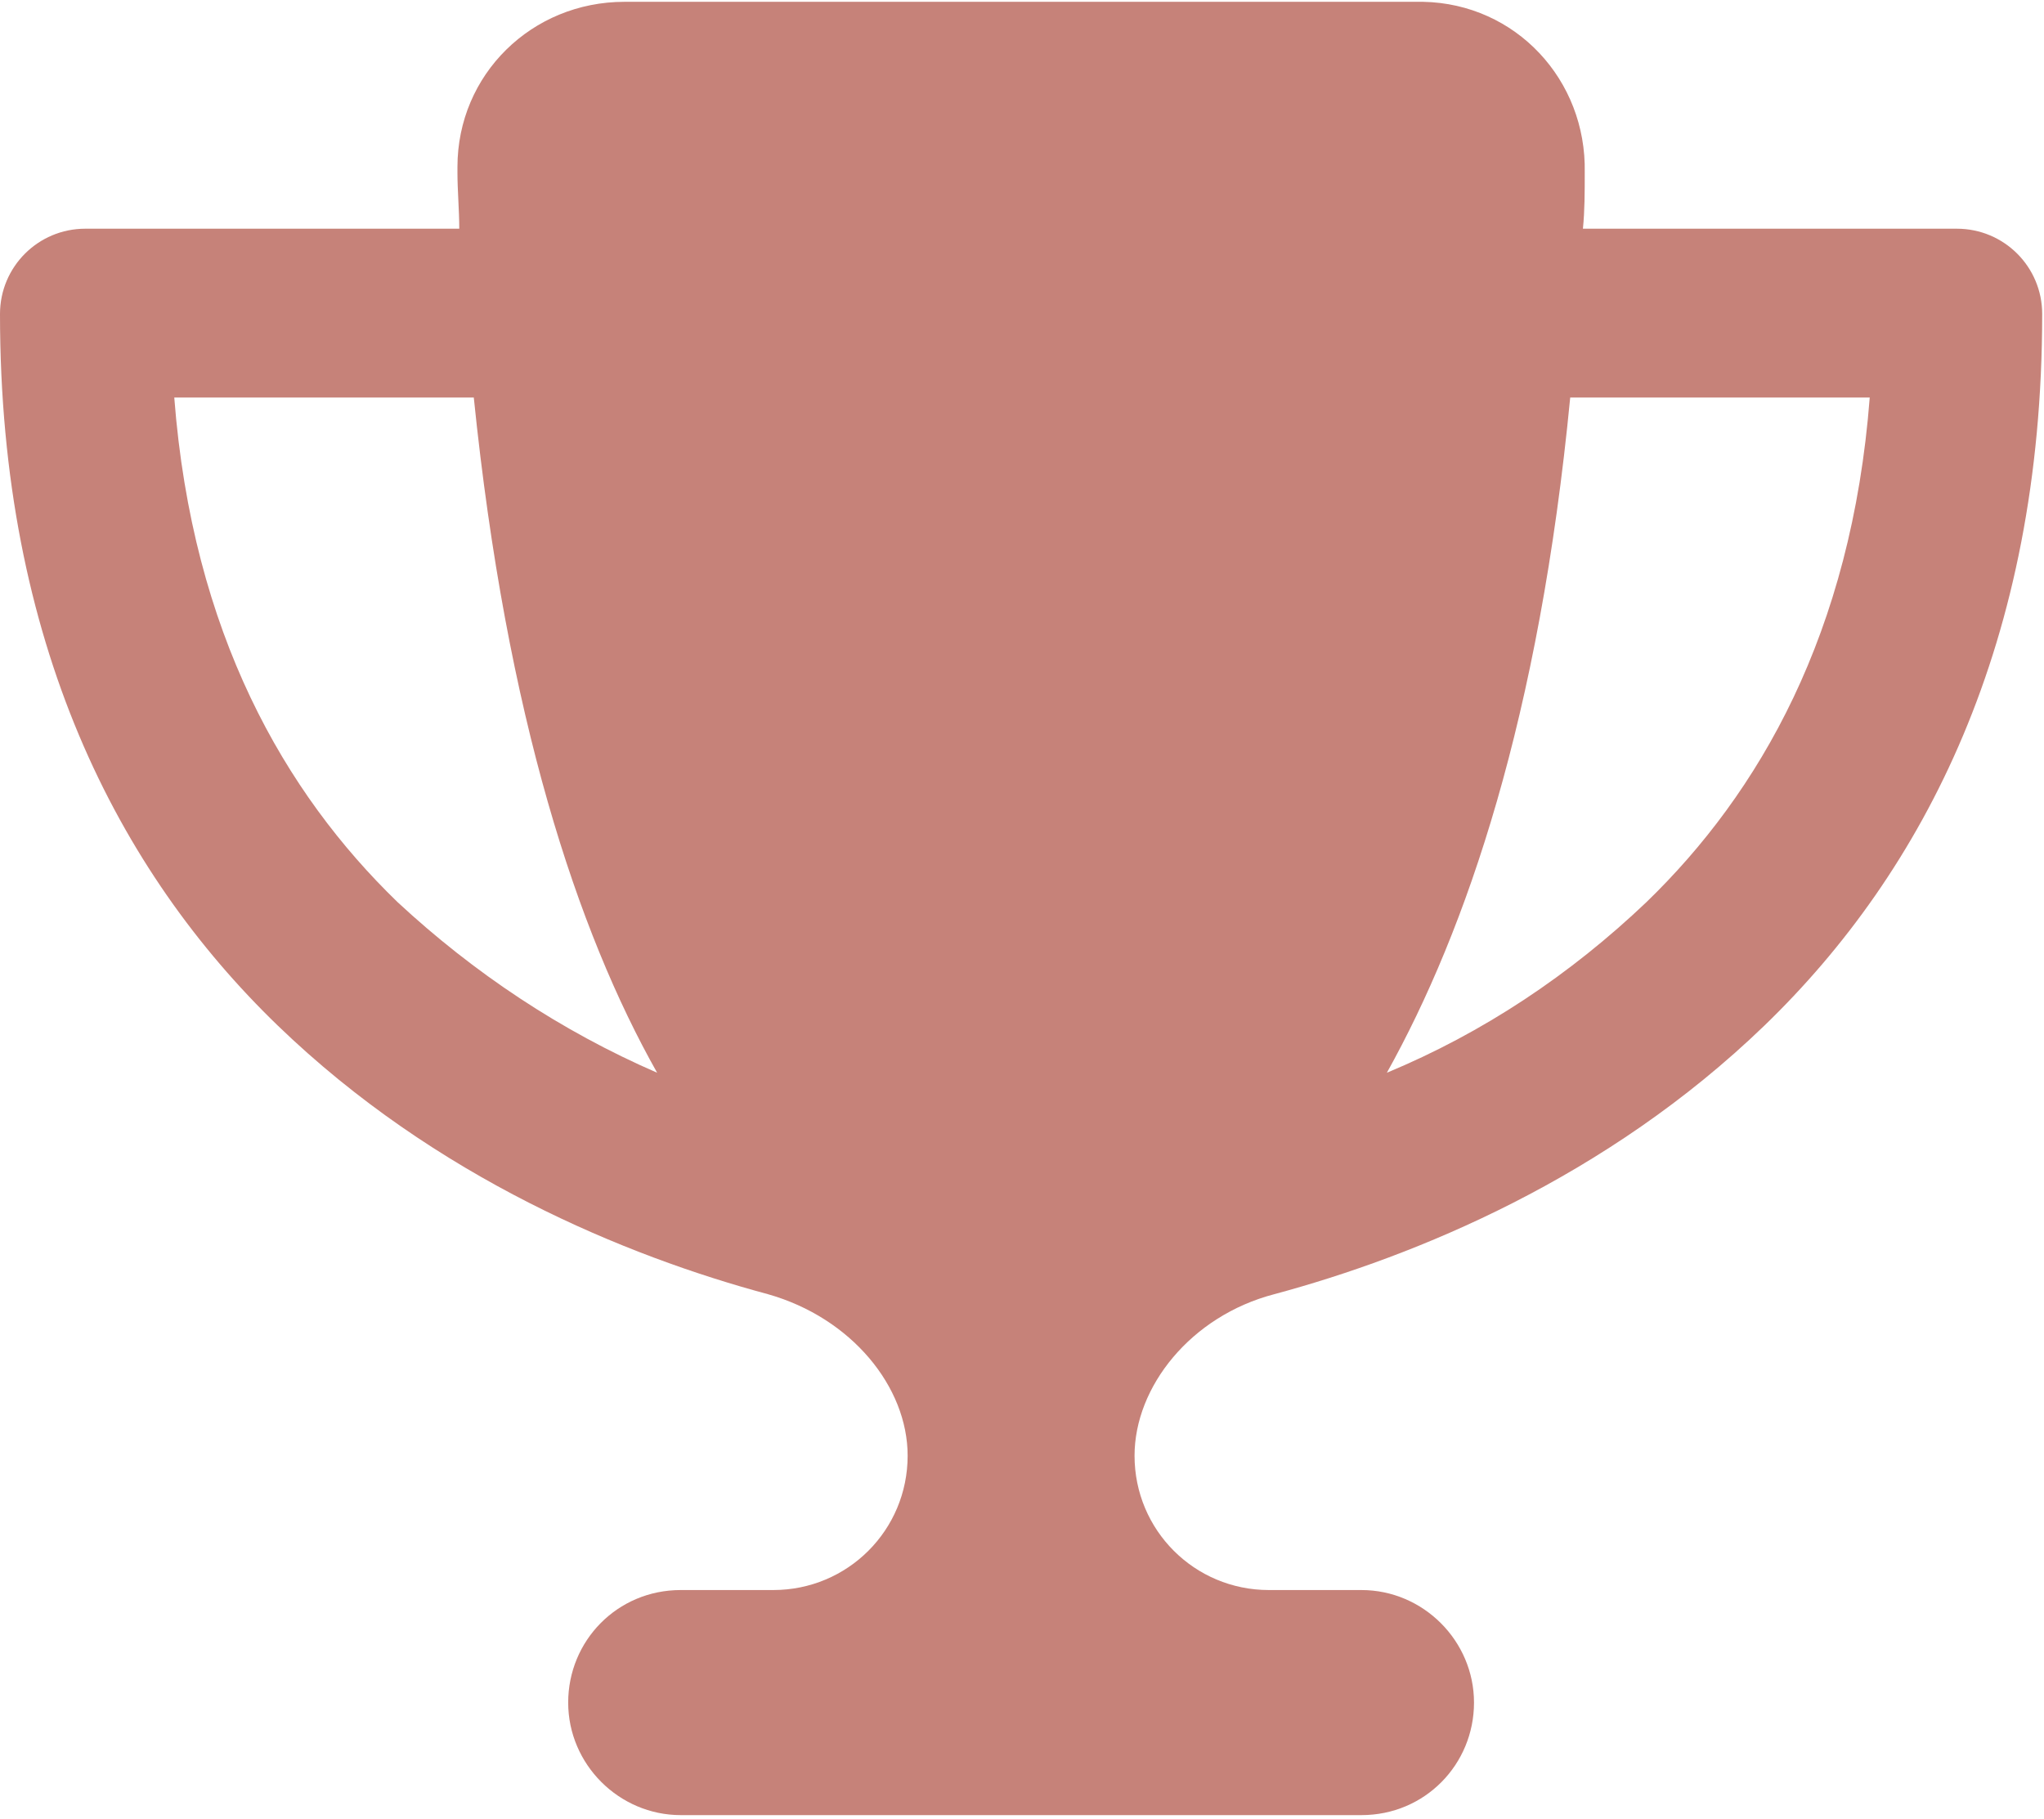 <?xml version="1.0" encoding="utf-8"?>
<!-- Generator: Adobe Illustrator 27.4.0, SVG Export Plug-In . SVG Version: 6.00 Build 0)  -->
<svg version="1.1" id="Layer_1" xmlns="http://www.w3.org/2000/svg" xmlns:xlink="http://www.w3.org/1999/xlink" x="0px" y="0px"
	 viewBox="0 0 112.6 100.2" style="enable-background:new 0 0 112.6 100.2;" xml:space="preserve">
<style type="text/css">
	.st0{fill:#C68279;}
</style>
<path id="trophy-solid" class="st0" d="M78.2,0.1H34.4c-5.1,0-9.2,4-9.2,9.1c0,0.1,0,0.2,0,0.3c0,1,0.1,2.1,0.1,3.1H4.7
	c-2.6,0-4.7,2.1-4.7,4.7c0,0,0,0,0,0c0,18.1,6.5,30.7,15.3,39.2c8.7,8.4,19.2,12.7,27,14.8c4.6,1.3,7.7,5.1,7.7,8.9
	c0,4.1-3.3,7.4-7.4,7.4h-5.1c-3.5,0-6.2,2.8-6.2,6.2s2.8,6.2,6.2,6.2H75c3.5,0,6.2-2.8,6.2-6.2s-2.8-6.2-6.2-6.2h-5.1
	c-4.1,0-7.4-3.3-7.4-7.4c0-3.8,3.1-7.7,7.7-8.9c7.8-2.1,18.3-6.4,27-14.8c8.8-8.5,15.3-21.1,15.3-39.2c0-2.6-2.1-4.7-4.7-4.7
	c0,0,0,0,0,0H87.2c0.1-1,0.1-2,0.1-3.1c0.1-5.1-3.8-9.3-8.9-9.4C78.4,0.1,78.3,0.1,78.2,0.1z M9.6,21.9h16.5
	c1.8,17.6,5.7,29.4,10.1,37.2c-5.3-2.3-10.1-5.5-14.3-9.4C15.7,43.7,10.6,34.9,9.6,21.9L9.6,21.9z M90.7,49.7c-4.2,4-9,7.2-14.3,9.4
	c4.4-7.9,8.4-19.6,10.1-37.2H103C102,34.9,96.9,43.7,90.7,49.7L90.7,49.7z"/>
</svg>
